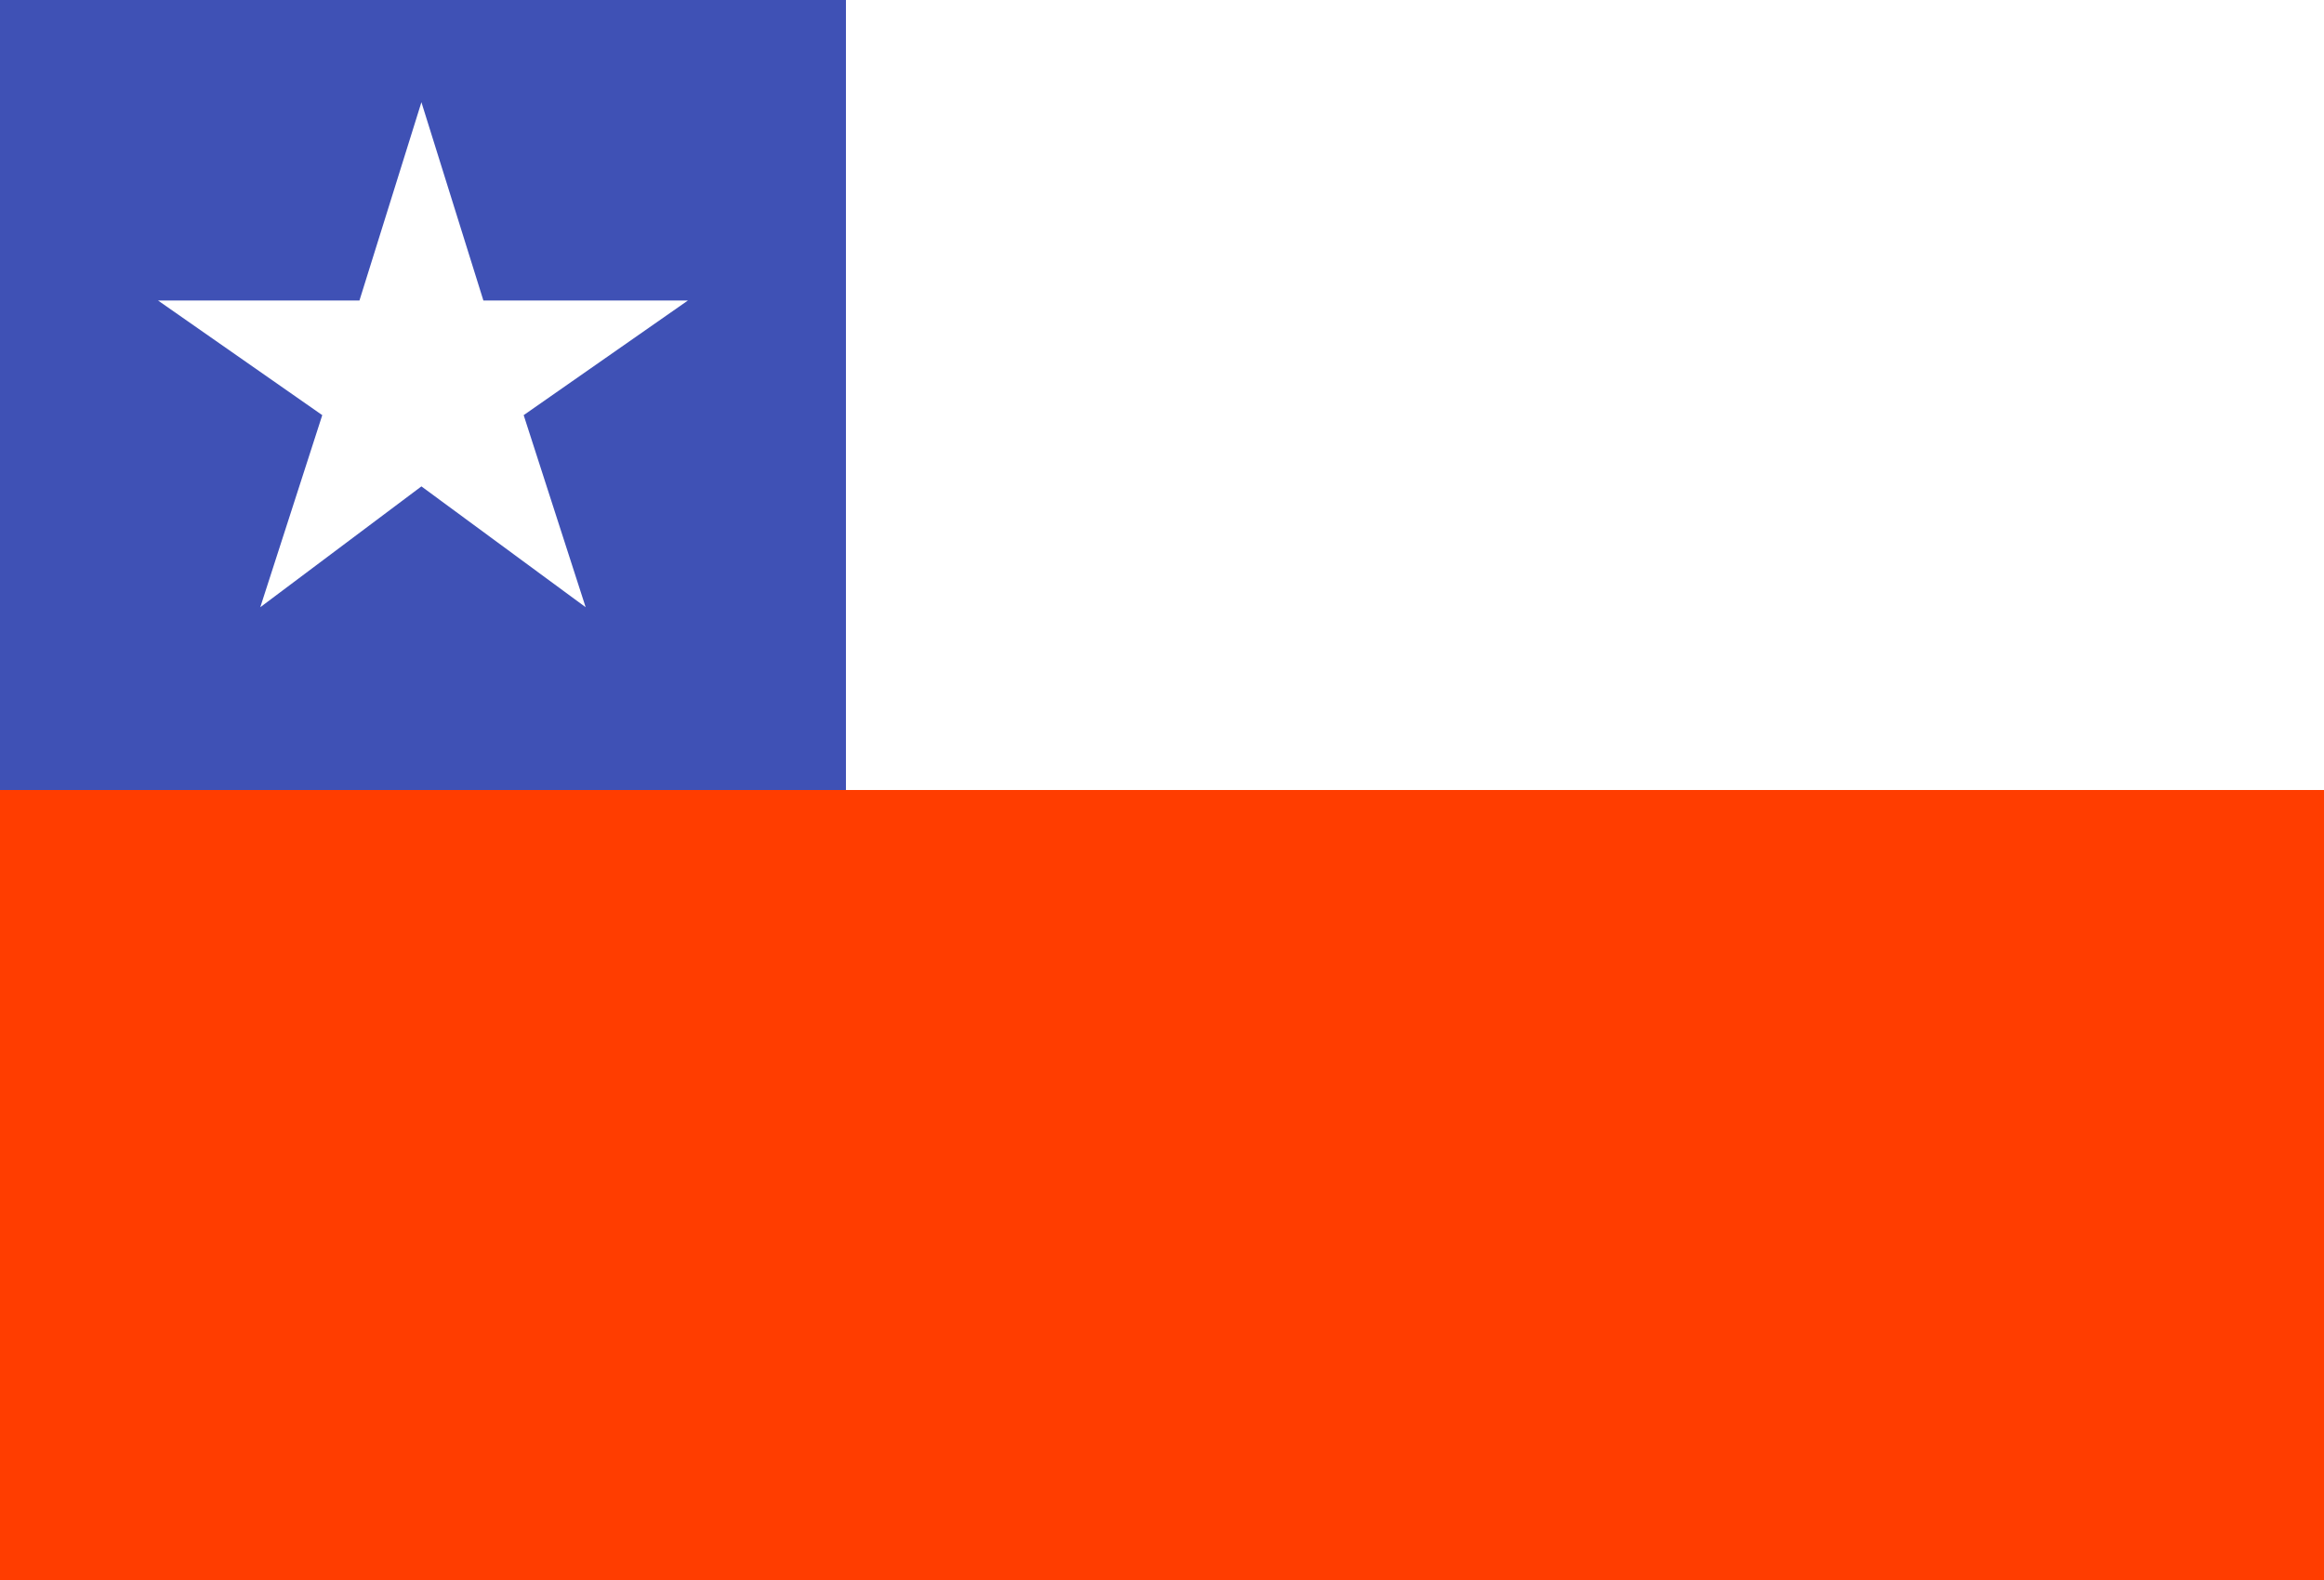 <?xml version="1.0" encoding="utf-8"?>
<!-- Generator: Adobe Illustrator 22.0.1, SVG Export Plug-In . SVG Version: 6.00 Build 0)  -->
<svg version="1.1" id="Layer_1" xmlns="http://www.w3.org/2000/svg" xmlns:xlink="http://www.w3.org/1999/xlink" x="0px" y="0px"
	 viewBox="0 0 75 51" style="enable-background:new 0 0 75 51;" xml:space="preserve">
<rect x="0" y="0" width="75" height="51" fill="#333333" stroke="none"/>
<style type="text/css">
	.st0{fill:#FF3D00;}
	.st1{fill:#FFFFFF;}
	.st2{fill:#3F51B5;}
</style>
<g>
	<rect y="25.5" class="st0" width="75" height="25.6"/>
	<rect y="-0.1" class="st1" width="75" height="25.6"/>
	<rect y="-0.1" class="st2" width="27.3" height="25.6"/>
	<polygon class="st1" points="13.6,3.3 15.6,9.7 22.2,9.7 16.9,13.4 18.9,19.6 13.6,15.7 8.4,19.6 10.4,13.4 5.1,9.7 11.6,9.7 	"/>
</g>
</svg>

